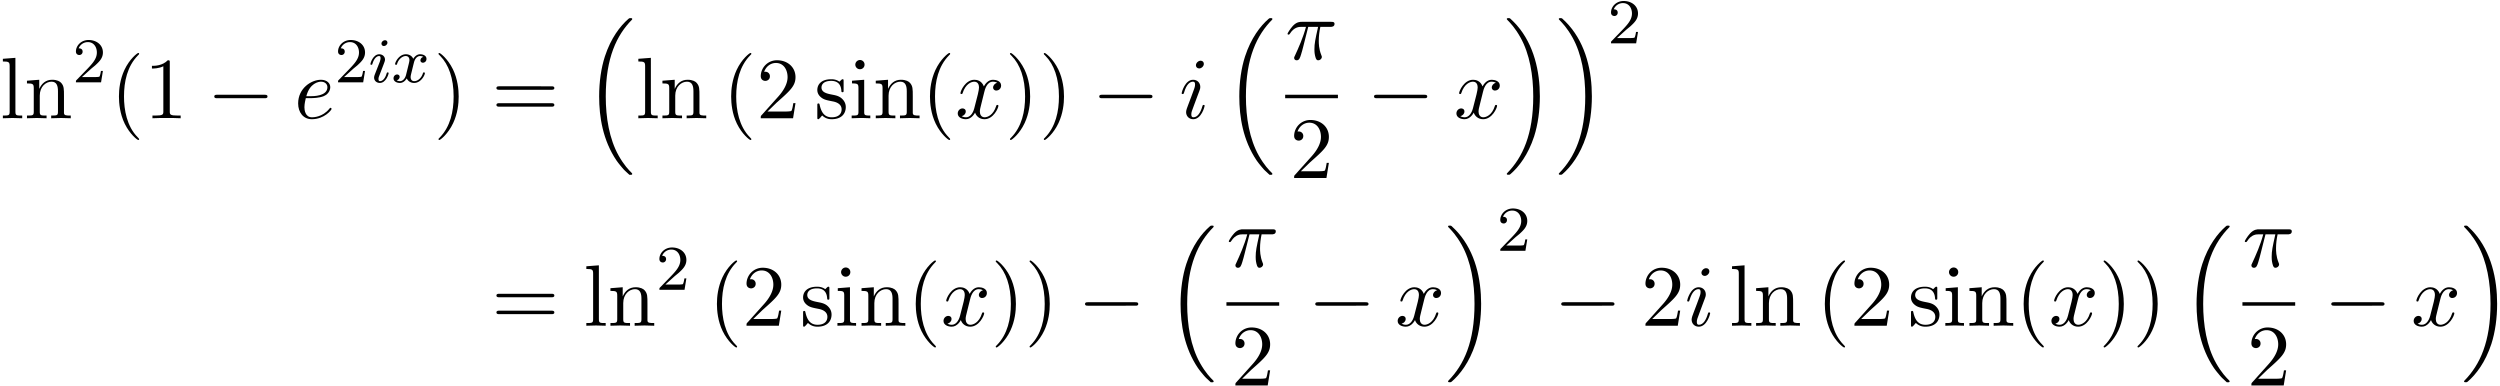 <svg xmlns="http://www.w3.org/2000/svg" xmlns:xlink="http://www.w3.org/1999/xlink" width="524" height="81" viewBox="1872.02 1482.927 313.225 48.418"><defs><path id="g0-16" d="M5.618 19.07c.022.01.12.12.131.12h.24c.033 0 .12-.012.12-.11 0-.044-.022-.065-.044-.098-.392-.393-.981-.993-1.658-2.193C3.23 14.695 2.793 12 2.793 9.382c0-4.844 1.374-7.691 3.283-9.622.033-.033.033-.065.033-.087 0-.11-.076-.11-.207-.11-.142 0-.164 0-.262.088-1.036.894-2.204 2.41-2.956 4.713-.47 1.44-.72 3.196-.72 5.007 0 2.585.469 5.509 2.181 8.04.295.425.699.873.699.884.109.13.261.305.349.381z"/><path id="g0-17" d="M4.538 9.37c0-3.13-.73-6.457-2.88-8.912-.153-.174-.556-.6-.818-.829C.764-.436.742-.436.6-.436c-.11 0-.207 0-.207.109 0 .043.043.087.065.109.371.382.96.982 1.637 2.182C3.273 4.058 3.709 6.753 3.709 9.37c0 4.734-1.309 7.625-3.273 9.622-.021.022-.043.054-.043.087 0 .11.098.11.207.11.142 0 .164 0 .262-.088 1.036-.895 2.203-2.411 2.956-4.713.48-1.494.72-3.262.72-5.018"/><path id="g5-40" d="M3.61 2.618c0-.033 0-.054-.185-.24-1.363-1.374-1.712-3.436-1.712-5.105 0-1.898.414-3.797 1.756-5.16.142-.131.142-.153.142-.186 0-.076-.044-.109-.11-.109-.108 0-1.09.742-1.734 2.127-.556 1.2-.687 2.411-.687 3.328 0 .85.12 2.17.72 3.403.655 1.342 1.593 2.051 1.702 2.051.065 0 .109-.032.109-.109"/><path id="g5-41" d="M3.153-2.727c0-.851-.12-2.171-.72-3.404C1.778-7.473.84-8.18.73-8.18c-.066 0-.11.043-.11.108 0 .033 0 .055.208.251C1.9-6.742 2.52-5.007 2.52-2.727c0 1.865-.404 3.785-1.756 5.16-.142.13-.142.152-.142.185 0 .066.043.11.109.11.109 0 1.09-.743 1.734-2.128.557-1.2.688-2.41.688-3.327"/><path id="g5-49" d="M3.207-6.982c0-.262 0-.283-.25-.283-.677.698-1.637.698-1.986.698v.338c.218 0 .862 0 1.429-.284v5.651c0 .393-.033.524-1.015.524h-.349V0c.382-.033 1.331-.033 1.768-.033s1.385 0 1.767.033v-.338h-.35c-.981 0-1.014-.12-1.014-.524z"/><path id="g5-50" d="m1.385-.84 1.157-1.124c1.702-1.505 2.356-2.094 2.356-3.185 0-1.244-.982-2.116-2.313-2.116a2.016 2.016 0 0 0-2.04 1.974c0 .611.546.611.579.611.185 0 .567-.13.567-.578a.55.55 0 0 0-.578-.567c-.088 0-.11 0-.142.01.25-.709.84-1.112 1.473-1.112.992 0 1.461.883 1.461 1.778 0 .873-.545 1.734-1.145 2.41L.665-.403c-.12.12-.12.142-.12.404h4.048l.305-1.898h-.273c-.054.327-.13.807-.24.97C4.31-.84 3.59-.84 3.35-.84z"/><path id="g5-61" d="M7.495-3.567c.163 0 .37 0 .37-.218s-.207-.219-.36-.219H.971c-.153 0-.36 0-.36.219s.207.218.37.218zm.01 2.116c.153 0 .36 0 .36-.218s-.207-.218-.37-.218H.982c-.164 0-.371 0-.371.218s.207.218.36.218z"/><path id="g5-105" d="m1.93-4.822-1.526.12v.338c.709 0 .807.066.807.6v2.935c0 .49-.12.49-.851.49V0c.35-.01.938-.033 1.2-.033.382 0 .764.022 1.135.033v-.338c-.72 0-.764-.055-.764-.48zm.045-1.898a.57.57 0 0 0-.579-.578.59.59 0 0 0-.578.578c0 .295.24.578.578.578a.57.57 0 0 0 .579-.578"/><path id="g5-108" d="m1.93-7.57-1.57.12v.337c.764 0 .85.077.85.611v5.673c0 .49-.12.49-.85.49V0c.36-.01.938-.033 1.21-.033S2.379-.01 2.783 0v-.338c-.731 0-.851 0-.851-.491z"/><path id="g5-110" d="M1.2-3.753v2.924c0 .49-.12.49-.85.49V0c.38-.01.937-.033 1.232-.033.283 0 .85.022 1.222.033v-.338c-.731 0-.851 0-.851-.491v-2.007c0-1.135.774-1.746 1.472-1.746.688 0 .808.59.808 1.211v2.542c0 .49-.12.49-.851.49V0c.382-.01.938-.033 1.233-.033.283 0 .85.022 1.221.033v-.338c-.567 0-.84 0-.85-.327V-2.75c0-.938 0-1.276-.339-1.67-.152-.185-.512-.403-1.145-.403-.797 0-1.31.47-1.615 1.146v-1.146l-1.538.12v.338c.764 0 .851.077.851.611"/><path id="g5-115" d="M2.27-2.116c.24.043 1.134.218 1.134 1.003 0 .557-.382.993-1.233.993C1.255-.12.86-.742.655-1.67.622-1.81.61-1.854.502-1.854c-.142 0-.142.077-.142.273v1.44C.36.044.36.12.48.12.535.12.545.11.753-.098.775-.12.775-.142.97-.35c.48.458.97.469 1.2.469 1.254 0 1.756-.73 1.756-1.516 0-.579-.327-.906-.458-1.037-.36-.349-.785-.436-1.244-.523-.61-.12-1.341-.262-1.341-.895 0-.382.283-.829 1.221-.829 1.2 0 1.255.982 1.277 1.32.01.098.109.098.13.098.143 0 .143-.054.143-.262v-1.101c0-.186 0-.262-.12-.262-.055 0-.077 0-.219.13a1.4 1.4 0 0 1-.185.175c-.415-.305-.862-.305-1.026-.305-1.33 0-1.745.73-1.745 1.342 0 .381.175.687.47.927.348.283.654.349 1.44.502"/><path id="g4-50" d="M2.248-1.626c.127-.12.462-.382.59-.494.494-.454.964-.893.964-1.618 0-.948-.797-1.562-1.794-1.562-.956 0-1.586.725-1.586 1.434 0 .391.311.447.423.447a.41.41 0 0 0 .414-.423c0-.414-.398-.414-.494-.414a1.23 1.23 0 0 1 1.156-.781c.741 0 1.124.63 1.124 1.299 0 .829-.582 1.435-1.523 2.399L.518-.303C.422-.215.422-.199.422 0h3.149l.23-1.427h-.246c-.024.16-.088.558-.184.71-.047.063-.653.063-.78.063H1.17z"/><path id="g2-105" d="M2.375-4.973c0-.176-.127-.303-.31-.303-.208 0-.44.191-.44.43 0 .176.128.303.312.303.207 0 .438-.191.438-.43M1.211-2.048l-.43 1.1c-.04.12-.08.215-.08.35 0 .39.303.678.726.678.773 0 1.1-1.116 1.1-1.22 0-.08-.064-.103-.12-.103-.096 0-.112.055-.136.135-.183.638-.51.965-.828.965-.096 0-.192-.04-.192-.256 0-.19.056-.334.16-.581q.118-.323.247-.646l.247-.645c.072-.184.167-.43.167-.566 0-.399-.319-.678-.725-.678-.773 0-1.108 1.116-1.108 1.22 0 .071.056.103.12.103.103 0 .111-.048.135-.127.223-.757.59-.973.829-.973.112 0 .191.04.191.263 0 .08-.008.192-.087.43z"/><path id="g2-120" d="M3.993-3.18a.46.46 0 0 0-.367.43c0 .176.136.295.311.295s.447-.135.447-.478c0-.454-.503-.582-.797-.582-.375 0-.678.263-.861.574-.176-.422-.59-.574-.917-.574-.869 0-1.355.996-1.355 1.22 0 .071.056.103.12.103.095 0 .111-.04.135-.135.184-.582.662-.965 1.076-.965.311 0 .463.224.463.51 0 .16-.096.526-.16.782-.056.23-.231.94-.27 1.091-.112.43-.4.766-.758.766-.032 0-.24 0-.406-.112.366-.088.366-.422.366-.43C1.02-.87.877-.98.701-.98c-.215 0-.446.183-.446.486 0 .366.39.574.797.574.422 0 .717-.32.86-.574.176.39.543.574.925.574.87 0 1.347-.997 1.347-1.22 0-.08-.063-.103-.12-.103-.095 0-.11.055-.135.135-.16.534-.613.965-1.076.965-.263 0-.454-.176-.454-.51 0-.16.048-.343.16-.79.055-.239.23-.94.27-1.091.112-.415.39-.758.75-.758.04 0 .247 0 .414.112"/><path id="g1-0" d="M7.19-2.51c.185 0 .38 0 .38-.217s-.195-.218-.38-.218H1.286c-.185 0-.382 0-.382.218s.197.218.382.218z"/><path id="g3-25" d="M2.89-4.07h1.234c-.36 1.615-.459 2.085-.459 2.815 0 .164 0 .459.088.83.109.48.229.545.392.545.219 0 .448-.196.448-.415 0-.065 0-.087-.066-.24-.316-.785-.316-1.494-.316-1.8 0-.578.076-1.167.196-1.734h1.244c.142 0 .534 0 .534-.371 0-.262-.229-.262-.436-.262H2.095c-.24 0-.655 0-1.135.513-.382.425-.665.927-.665.982 0 .01 0 .109.13.109.088 0 .11-.044.175-.131.535-.84 1.167-.84 1.385-.84h.622C2.258-2.75 1.67-1.43 1.211-.436c-.087.163-.087.185-.087.261 0 .208.174.295.316.295.327 0 .415-.305.545-.71.153-.5.153-.523.295-1.068z"/><path id="g3-101" d="M2.04-2.52c.316 0 1.124-.022 1.67-.25.763-.328.817-.972.817-1.125 0-.48-.414-.927-1.167-.927-1.21 0-2.858 1.058-2.858 2.967C.502-.742 1.145.12 2.215.12c1.56 0 2.476-1.156 2.476-1.287 0-.066-.066-.142-.131-.142-.055 0-.076.022-.142.109C3.556-.12 2.368-.12 2.236-.12c-.85 0-.949-.916-.949-1.265 0-.131.011-.47.175-1.135zm-.513-.24c.426-1.658 1.55-1.822 1.833-1.822.513 0 .807.317.807.687 0 1.135-1.745 1.135-2.192 1.135z"/><path id="g3-105" d="M3.098-6.818c0-.218-.153-.393-.403-.393-.295 0-.59.284-.59.578 0 .208.153.393.415.393.25 0 .578-.25.578-.578M2.27-2.716c.131-.317.131-.339.24-.633.087-.218.142-.371.142-.578 0-.491-.35-.895-.895-.895-1.025 0-1.44 1.582-1.44 1.68 0 .11.11.11.131.11.11 0 .12-.023.175-.197.294-1.026.73-1.353 1.102-1.353.087 0 .272 0 .272.35 0 .228-.076.457-.12.567-.087.283-.578 1.549-.752 2.018-.11.283-.251.643-.251.872 0 .513.37.895.894.895 1.026 0 1.43-1.582 1.43-1.68 0-.11-.099-.11-.132-.11-.109 0-.109.034-.163.197C2.705-.785 2.345-.12 1.789-.12c-.185 0-.262-.11-.262-.36 0-.273.066-.425.317-1.09z"/><path id="g3-120" d="M3.644-3.295c.065-.283.316-1.287 1.08-1.287.054 0 .316 0 .545.142-.305.055-.524.327-.524.59 0 .174.12.38.415.38.24 0 .59-.195.59-.632 0-.567-.645-.72-1.015-.72-.633 0-1.015.578-1.146.83-.273-.72-.862-.83-1.178-.83-1.135 0-1.756 1.407-1.756 1.68 0 .11.109.11.13.11.088 0 .12-.023.142-.12.371-1.157 1.091-1.43 1.462-1.43.207 0 .59.098.59.731 0 .338-.186 1.07-.59 2.596C2.215-.578 1.833-.12 1.353-.12c-.066 0-.317 0-.546-.142.273-.054.513-.283.513-.589 0-.294-.24-.382-.404-.382-.327 0-.6.284-.6.633 0 .502.546.72 1.026.72.72 0 1.113-.764 1.145-.83.131.405.524.83 1.178.83 1.124 0 1.746-1.407 1.746-1.68 0-.11-.098-.11-.131-.11-.098 0-.12.045-.142.12-.36 1.168-1.102 1.43-1.45 1.43-.426 0-.6-.35-.6-.72 0-.24.065-.48.185-.96z"/></defs><g id="page1"><use xlink:href="#g5-108" x="1872.02" y="1497.743"/><use xlink:href="#g5-110" x="1875.05" y="1497.743"/><use xlink:href="#g4-50" x="1881.111" y="1493.239"/><use xlink:href="#g5-40" x="1885.843" y="1497.743"/><use xlink:href="#g5-49" x="1890.085" y="1497.743"/><use xlink:href="#g1-0" x="1897.964" y="1497.743"/><use xlink:href="#g3-101" x="1908.873" y="1497.743"/><use xlink:href="#g4-50" x="1913.953" y="1493.239"/><use xlink:href="#g2-105" x="1918.187" y="1493.239"/><use xlink:href="#g2-120" x="1921.07" y="1493.239"/><use xlink:href="#g5-41" x="1926.335" y="1497.743"/><use xlink:href="#g5-61" x="1933.608" y="1497.743"/><use xlink:href="#g0-16" x="1945.123" y="1485.634"/><use xlink:href="#g5-108" x="1951.638" y="1497.743"/><use xlink:href="#g5-110" x="1954.668" y="1497.743"/><use xlink:href="#g5-40" x="1962.547" y="1497.743"/><use xlink:href="#g5-50" x="1966.79" y="1497.743"/><use xlink:href="#g5-115" x="1974.062" y="1497.743"/><use xlink:href="#g5-105" x="1978.365" y="1497.743"/><use xlink:href="#g5-110" x="1981.396" y="1497.743"/><use xlink:href="#g5-40" x="1987.456" y="1497.743"/><use xlink:href="#g3-120" x="1991.699" y="1497.743"/><use xlink:href="#g5-41" x="1997.934" y="1497.743"/><use xlink:href="#g5-41" x="2002.176" y="1497.743"/><use xlink:href="#g1-0" x="2008.843" y="1497.743"/><use xlink:href="#g3-105" x="2019.752" y="1497.743"/><use xlink:href="#g0-16" x="2025.328" y="1485.634"/><use xlink:href="#g3-25" x="2033.039" y="1490.363"/><path d="M2033.039 1494.797h6.61v.436h-6.61z"/><use xlink:href="#g5-50" x="2033.617" y="1505.226"/><use xlink:href="#g1-0" x="2043.268" y="1497.743"/><use xlink:href="#g3-120" x="2054.178" y="1497.743"/><use xlink:href="#g0-17" x="2060.412" y="1485.634"/><use xlink:href="#g0-17" x="2066.928" y="1485.634"/><use xlink:href="#g4-50" x="2073.443" y="1488.352"/><use xlink:href="#g5-61" x="1933.608" y="1523.738"/><use xlink:href="#g5-108" x="1945.123" y="1523.738"/><use xlink:href="#g5-110" x="1948.153" y="1523.738"/><use xlink:href="#g4-50" x="1954.214" y="1519.234"/><use xlink:href="#g5-40" x="1960.764" y="1523.738"/><use xlink:href="#g5-50" x="1965.007" y="1523.738"/><use xlink:href="#g5-115" x="1972.28" y="1523.738"/><use xlink:href="#g5-105" x="1976.583" y="1523.738"/><use xlink:href="#g5-110" x="1979.613" y="1523.738"/><use xlink:href="#g5-40" x="1985.673" y="1523.738"/><use xlink:href="#g3-120" x="1989.916" y="1523.738"/><use xlink:href="#g5-41" x="1996.151" y="1523.738"/><use xlink:href="#g5-41" x="2000.393" y="1523.738"/><use xlink:href="#g1-0" x="2007.06" y="1523.738"/><use xlink:href="#g0-16" x="2017.969" y="1511.629"/><use xlink:href="#g3-25" x="2025.68" y="1516.358"/><path d="M2025.68 1520.793h6.61v.436h-6.61z"/><use xlink:href="#g5-50" x="2026.257" y="1531.221"/><use xlink:href="#g1-0" x="2035.909" y="1523.738"/><use xlink:href="#g3-120" x="2046.818" y="1523.738"/><use xlink:href="#g0-17" x="2053.053" y="1511.629"/><use xlink:href="#g4-50" x="2059.568" y="1514.347"/><use xlink:href="#g1-0" x="2066.725" y="1523.738"/><use xlink:href="#g5-50" x="2077.634" y="1523.738"/><use xlink:href="#g3-105" x="2083.088" y="1523.738"/><use xlink:href="#g5-108" x="2088.665" y="1523.738"/><use xlink:href="#g5-110" x="2091.695" y="1523.738"/><use xlink:href="#g5-40" x="2099.574" y="1523.738"/><use xlink:href="#g5-50" x="2103.816" y="1523.738"/><use xlink:href="#g5-115" x="2111.089" y="1523.738"/><use xlink:href="#g5-105" x="2115.392" y="1523.738"/><use xlink:href="#g5-110" x="2118.422" y="1523.738"/><use xlink:href="#g5-40" x="2124.483" y="1523.738"/><use xlink:href="#g3-120" x="2128.725" y="1523.738"/><use xlink:href="#g5-41" x="2134.96" y="1523.738"/><use xlink:href="#g5-41" x="2139.203" y="1523.738"/><use xlink:href="#g0-16" x="2145.263" y="1511.629"/><use xlink:href="#g3-25" x="2152.974" y="1516.358"/><path d="M2152.974 1520.793h6.61v.436h-6.61z"/><use xlink:href="#g5-50" x="2153.552" y="1531.221"/><use xlink:href="#g1-0" x="2163.204" y="1523.738"/><use xlink:href="#g3-120" x="2174.113" y="1523.738"/><use xlink:href="#g0-17" x="2180.348" y="1511.629"/></g><script type="text/ecmascript">if(window.parent.postMessage)window.parent.postMessage(&quot;26.85037|393|60.75|&quot;+window.location,&quot;*&quot;);</script></svg>